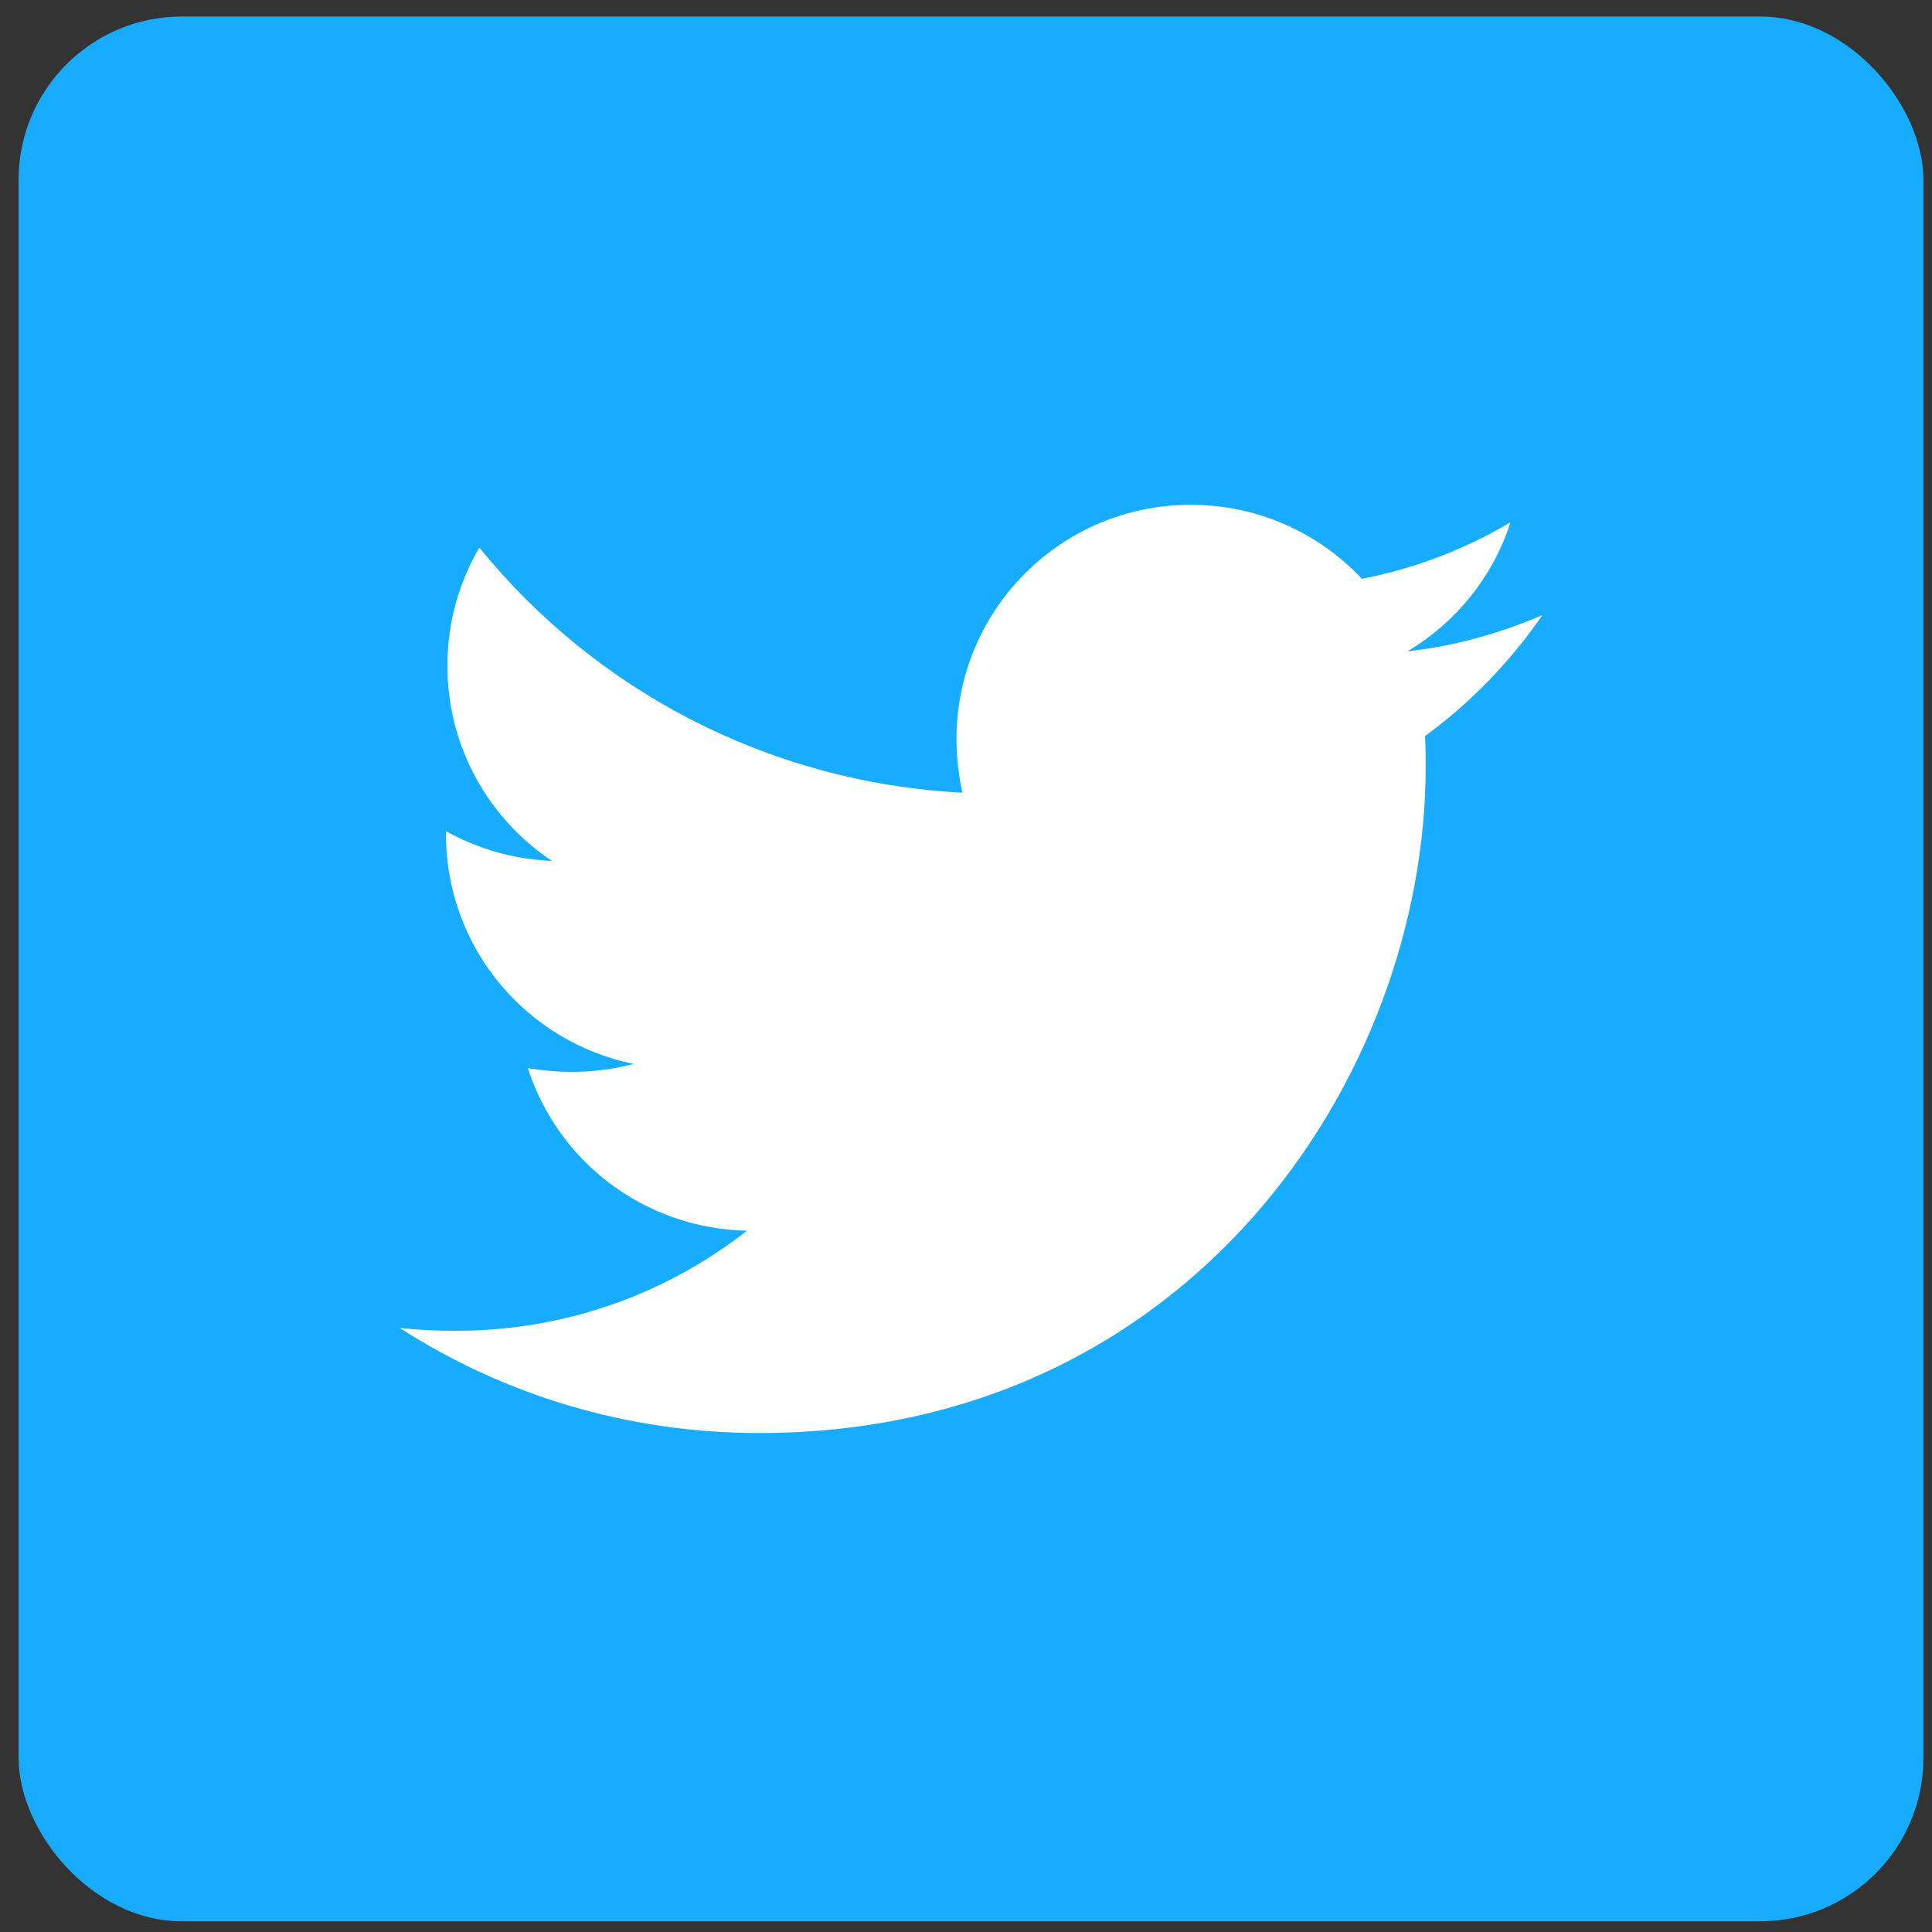 <svg width="71" height="71" viewBox="0 0 71 71" fill="none" xmlns="http://www.w3.org/2000/svg">
<rect x="0" y="0" width="71" height="71" fill="#333333" stroke="none"/>
<rect x="0.684" y="0.607" width="70" height="70" rx="6" fill="#18ACFF"/>
<path d="M52.367 27.052C52.393 27.426 52.393 27.799 52.393 28.172C52.393 39.551 43.732 52.663 27.902 52.663C23.025 52.663 18.495 51.251 14.684 48.799C15.377 48.879 16.043 48.905 16.762 48.905C20.786 48.905 24.491 47.546 27.449 45.228C23.665 45.148 20.493 42.669 19.401 39.258C19.934 39.338 20.467 39.391 21.026 39.391C21.799 39.391 22.572 39.285 23.291 39.098C19.347 38.299 16.389 34.834 16.389 30.65V30.544C17.535 31.183 18.868 31.583 20.28 31.636C17.961 30.091 16.442 27.452 16.442 24.468C16.442 22.869 16.869 21.403 17.615 20.124C21.852 25.347 28.222 28.758 35.364 29.131C35.231 28.492 35.151 27.825 35.151 27.159C35.151 22.415 38.988 18.551 43.758 18.551C46.237 18.551 48.475 19.591 50.048 21.27C51.993 20.896 53.859 20.177 55.511 19.191C54.871 21.19 53.512 22.869 51.727 23.934C53.459 23.748 55.138 23.268 56.684 22.602C55.511 24.308 54.045 25.827 52.367 27.052V27.052Z" fill="white"/>
</svg>
